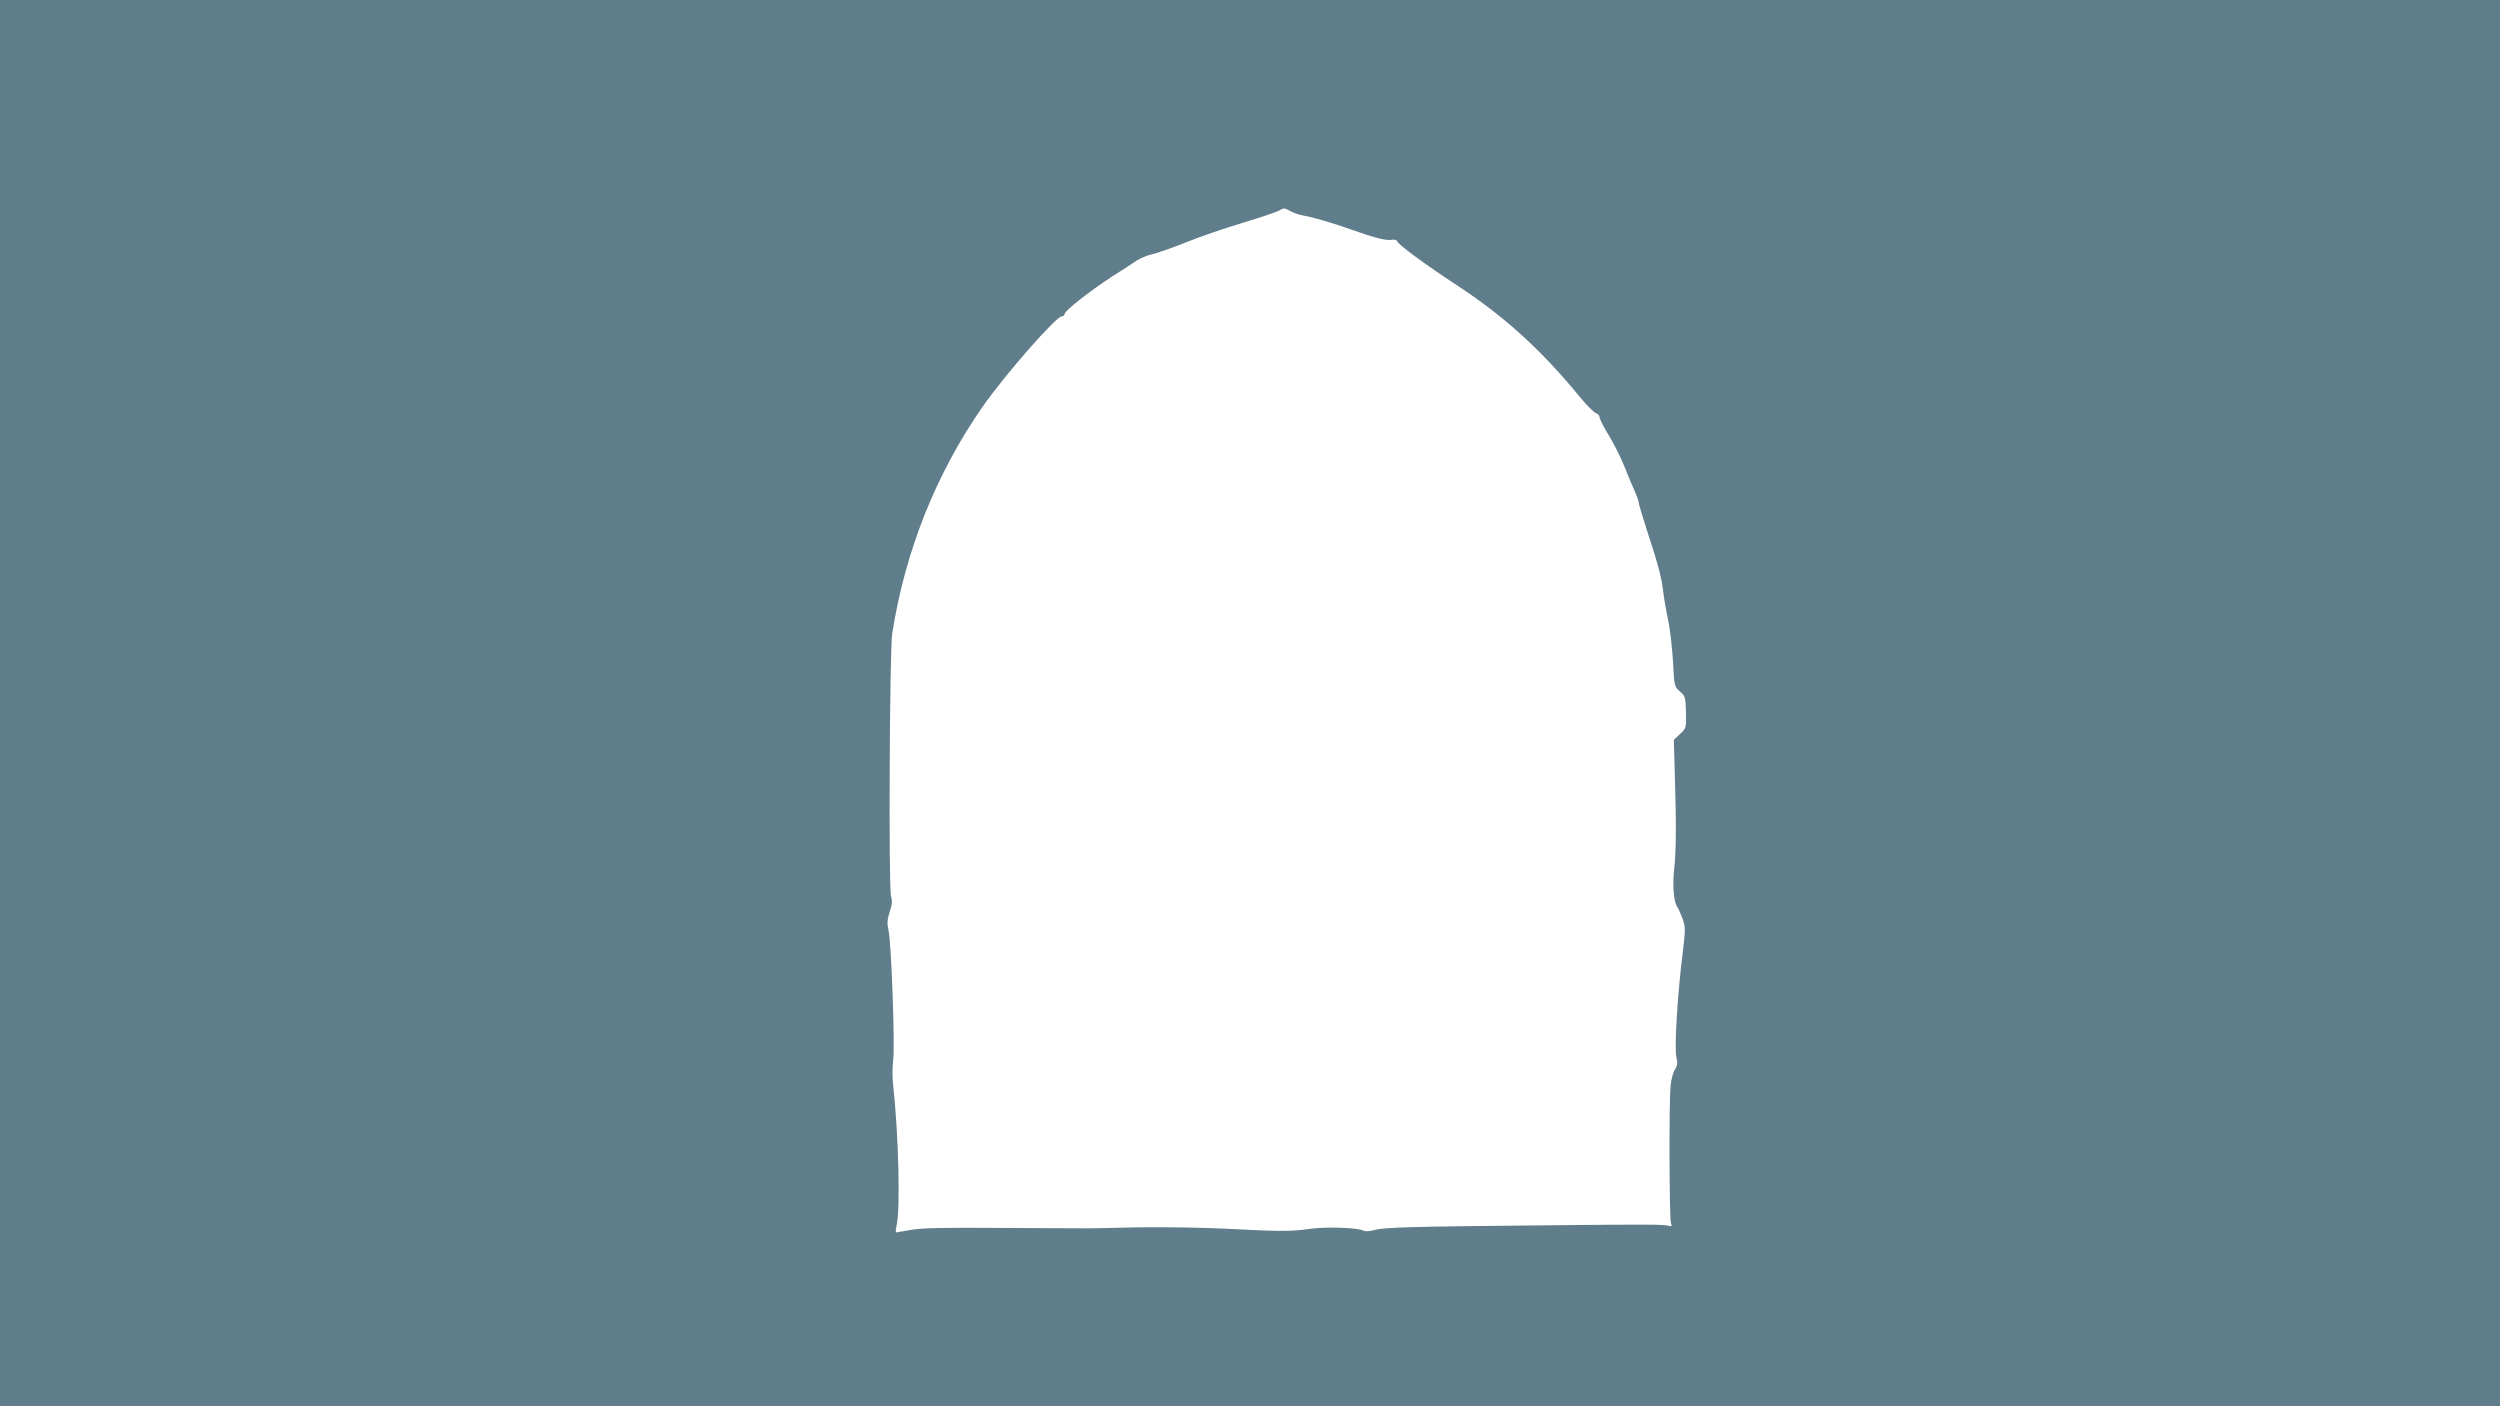 <?xml version="1.0" standalone="no"?>
<!DOCTYPE svg PUBLIC "-//W3C//DTD SVG 20010904//EN"
 "http://www.w3.org/TR/2001/REC-SVG-20010904/DTD/svg10.dtd">
<svg version="1.0" xmlns="http://www.w3.org/2000/svg"
 width="1280pt" height="720pt" viewBox="0 0 1280 720"
 preserveAspectRatio="xMidYMid meet">
<g transform="translate(0,720) scale(0.1,-0.1)"
fill="#607d8b" stroke="none">
<path d="M0 3600 l0 -3600 6400 0 6400 0 0 3600 0 3600 -6400 0 -6400 0 0
-3600z m6675 2496 c47 -8 154 -39 245 -72 112 -40 178 -57 204 -52 15 3 27 0
30 -8 7 -18 140 -116 306 -225 244 -160 432 -331 631 -574 34 -41 70 -77 80
-80 11 -4 19 -13 19 -22 0 -8 22 -52 50 -97 27 -45 63 -118 80 -162 17 -43 40
-98 51 -121 10 -24 19 -48 19 -55 0 -7 18 -67 39 -133 58 -176 79 -253 86
-320 4 -33 15 -100 26 -150 10 -49 21 -146 25 -215 6 -122 7 -126 35 -150 28
-24 29 -30 31 -107 2 -80 1 -82 -30 -111 l-32 -30 5 -179 c8 -253 7 -396 -4
-490 -8 -80 -1 -163 17 -187 5 -6 16 -32 26 -58 16 -45 16 -55 1 -180 -26
-205 -43 -487 -32 -530 7 -30 6 -43 -7 -63 -10 -15 -20 -54 -23 -88 -8 -84 -6
-672 2 -698 6 -17 4 -20 -12 -15 -25 7 -87 8 -668 2 -652 -6 -791 -10 -839
-24 -22 -6 -46 -8 -55 -3 -30 16 -195 21 -276 9 -97 -14 -158 -13 -430 1 -115
6 -318 9 -450 7 -132 -3 -260 -6 -285 -5 -25 0 -216 1 -425 2 -280 2 -398 0
-450 -10 -38 -7 -73 -13 -76 -13 -4 0 -3 17 2 38 19 83 10 457 -18 717 -5 39
-4 95 0 125 10 66 -9 602 -24 667 -8 36 -6 56 6 94 13 37 14 57 7 81 -13 42
-7 1259 6 1343 66 423 225 822 466 1167 114 162 373 458 402 458 8 0 14 6 15
13 0 16 132 119 244 192 50 31 106 68 125 81 19 12 56 28 82 33 26 6 102 33
170 60 68 28 200 73 293 101 94 28 179 57 190 65 17 11 24 10 50 -5 17 -10 48
-20 70 -24z"/>
</g>
</svg>
